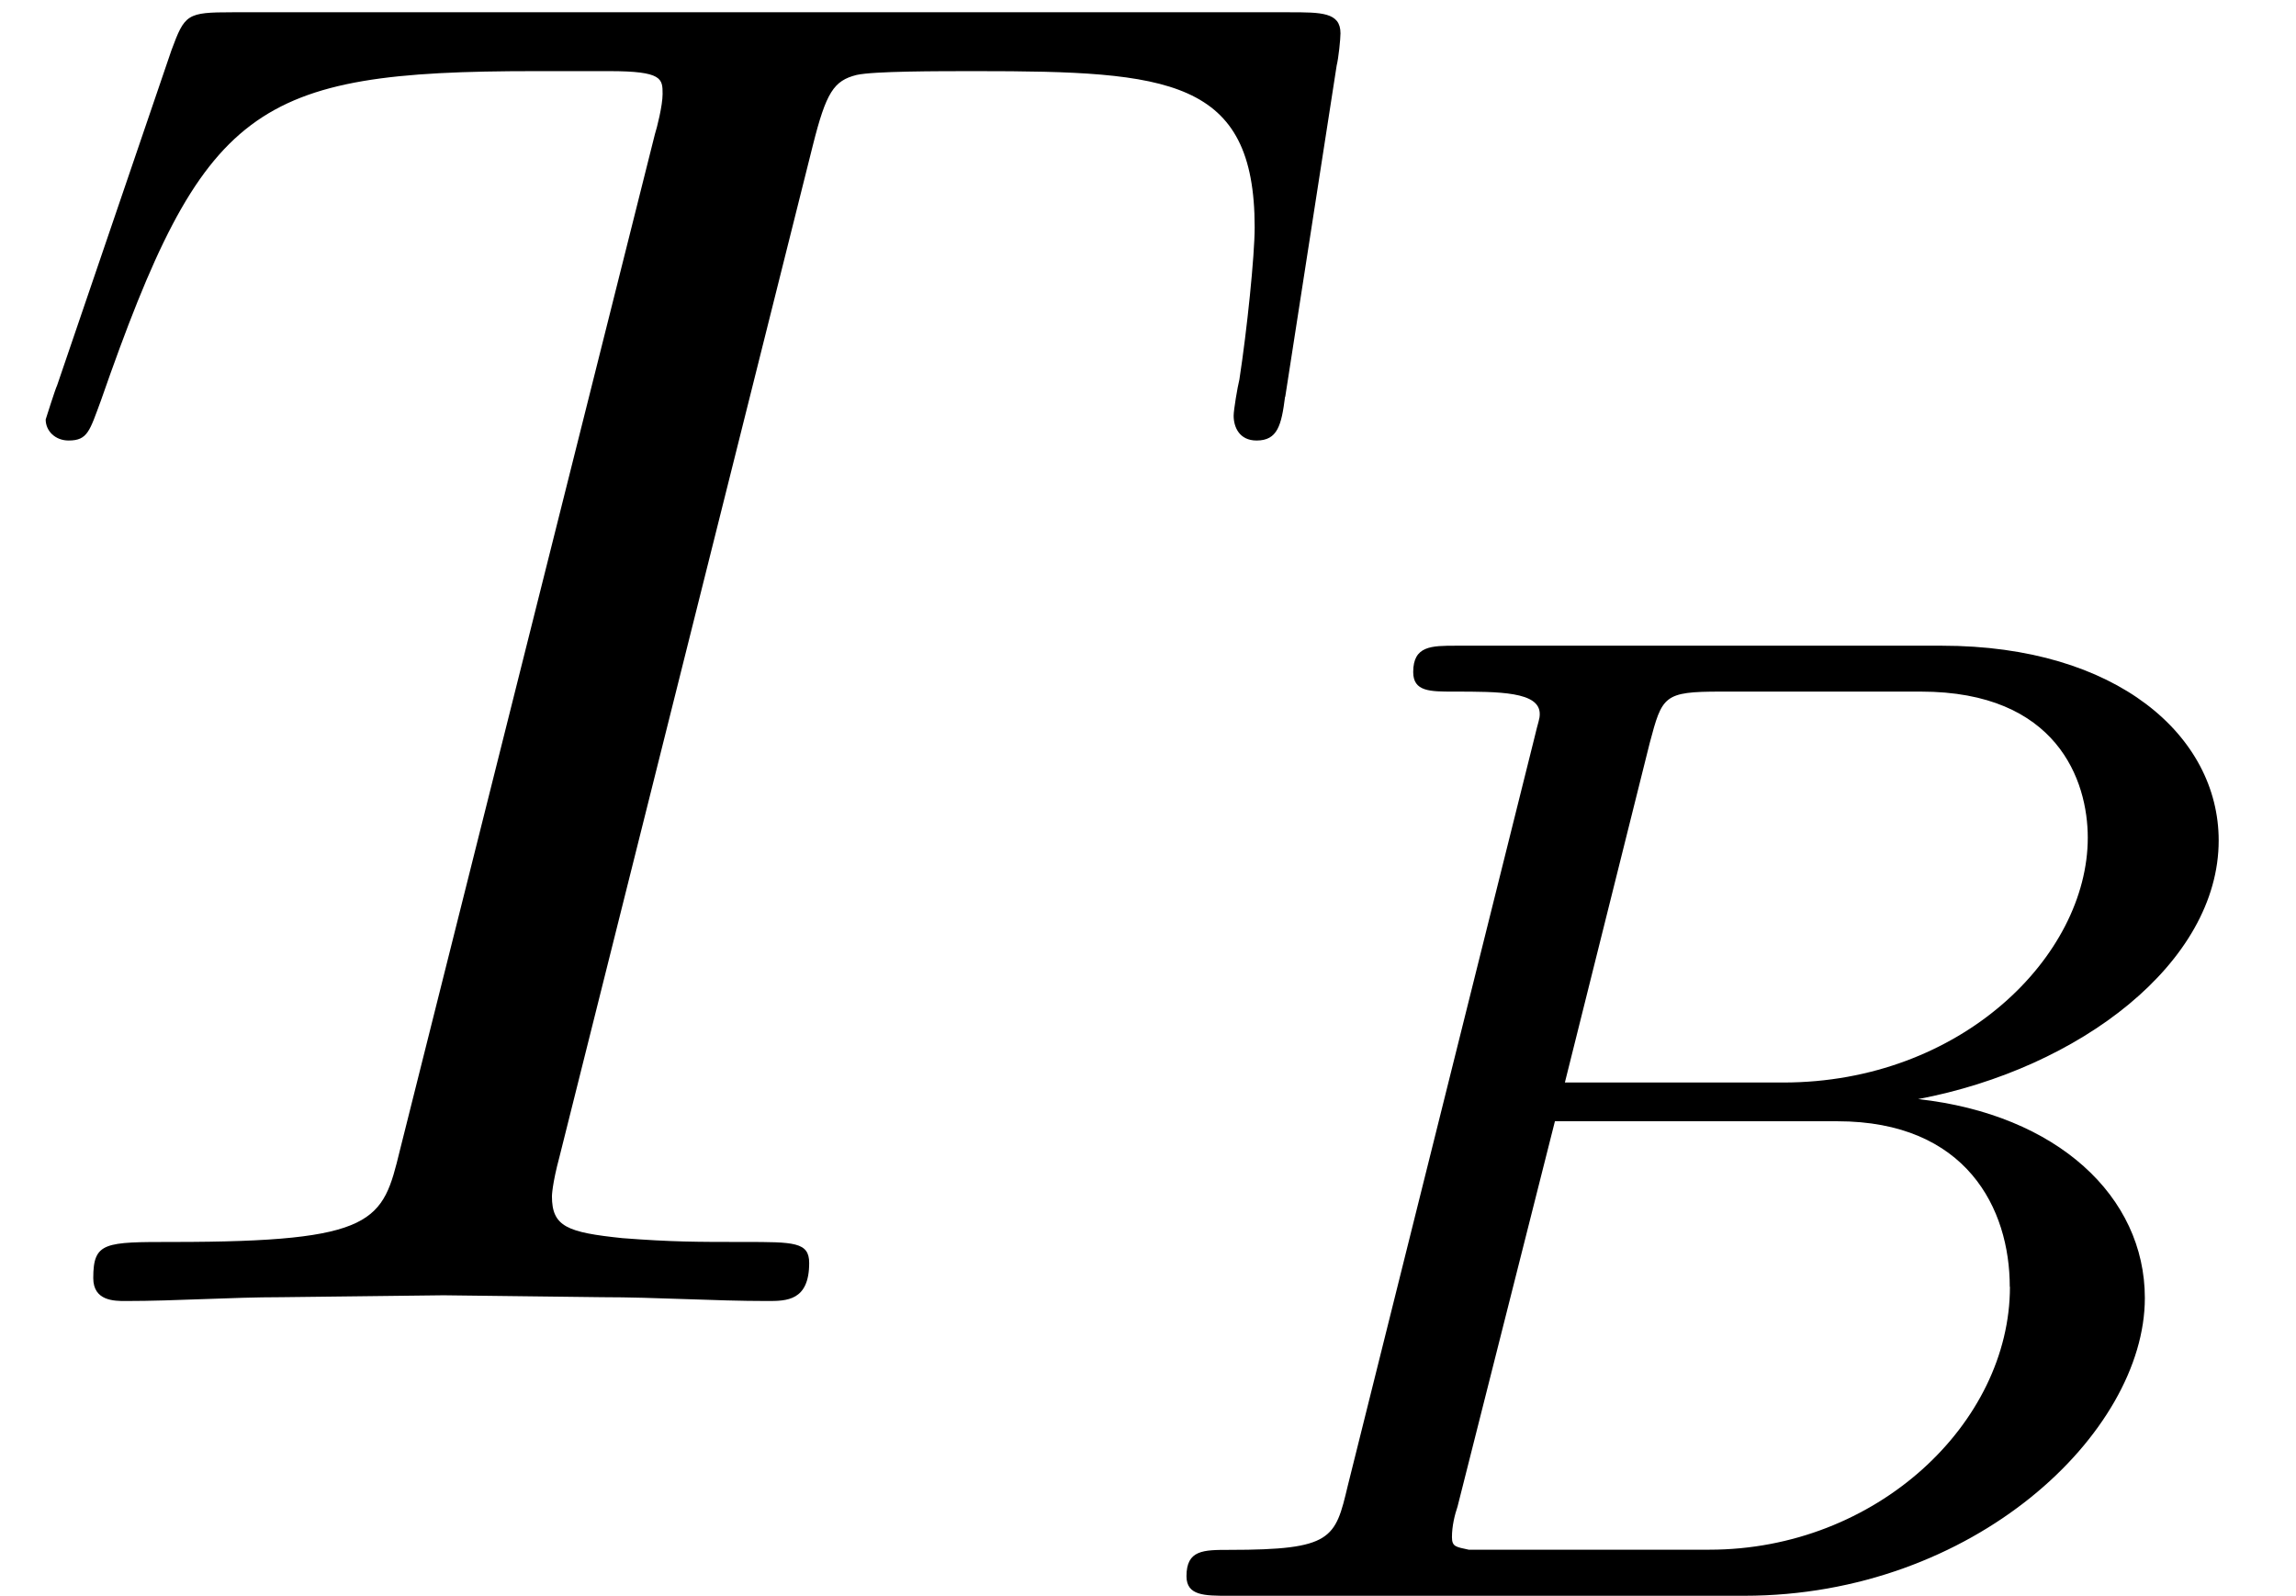 <?xml version='1.0' encoding='UTF-8'?>
<!-- This file was generated by dvisvgm 3.2.2 -->
<svg version='1.1' xmlns='http://www.w3.org/2000/svg' xmlns:xlink='http://www.w3.org/1999/xlink' width='13.155pt' height='9.143pt' viewBox='0 -7.455 13.155 9.143'>
<defs>
<path id='g23-66' d='m5.914-1.706c0-.582-.502-1.052-1.299-1.14c.925-.175 1.722-.781 1.722-1.482c0-.598-.582-1.116-1.586-1.116h-2.782c-.143 0-.247 0-.247 .151c0 .112 .096 .112 .231 .112c.263 0 .494 0 .494 .128c0 .032-.008 .04-.032 .143l-1.068 4.28c-.072 .303-.088 .367-.677 .367c-.151 0-.247 0-.247 .151c0 .112 .104 .112 .239 .112h2.957c1.315 0 2.295-.933 2.295-1.706zm-.327-2.638c0 .677-.725 1.403-1.745 1.403h-1.251l.486-1.945c.072-.271 .08-.295 .406-.295h1.148c.781 0 .956 .51 .956 .837zm-.446 2.574c0 .781-.765 1.506-1.722 1.506h-1.379c-.072-.016-.096-.016-.096-.072c0-.064 .016-.128 .032-.175l.558-2.208h1.618c.741 0 .988 .502 .988 .948z'/>
<use id='g24-84' xlink:href='#g8-84' transform='scale(1.095)'/>
<path id='g8-84' d='m6.725-4.732l.269-1.733c.01-.04 .02-.139 .02-.169c0-.11-.1-.11-.269-.11h-5.529c-.239 0-.249 .01-.319 .199l-.598 1.753c-.01 .02-.06 .179-.06 .179c0 .06 .05 .11 .12 .11c.1 0 .11-.05 .169-.209c.538-1.544 .797-1.724 2.271-1.724h.389c.279 0 .279 .04 .279 .12c0 .06-.03 .179-.04 .209l-1.335 5.32c-.09 .369-.12 .478-1.186 .478c-.359 0-.418 0-.418 .189c0 .12 .11 .12 .169 .12c.269 0 .548-.02 .817-.02l.847-.01l.827 .01c.289 0 .588 .02 .867 .02c.1 0 .219 0 .219-.199c0-.11-.08-.11-.339-.11c-.249 0-.379 0-.638-.02c-.289-.03-.369-.06-.369-.219c0 0 0-.06 .04-.209l1.325-5.29c.07-.279 .11-.339 .229-.369c.09-.02 .418-.02 .628-.02c1.006 0 1.455 .04 1.455 .817c0 .149-.04 .538-.08 .797c-.01 .04-.03 .159-.03 .189c0 .06 .03 .13 .12 .13c.11 0 .13-.08 .149-.229z'/>
</defs>
<g id='page336'>
<use x='0' y='0' xlink:href='#g24-84'/>
<use x='6.375' y='1.689' xlink:href='#g23-66'/>
</g>
</svg>